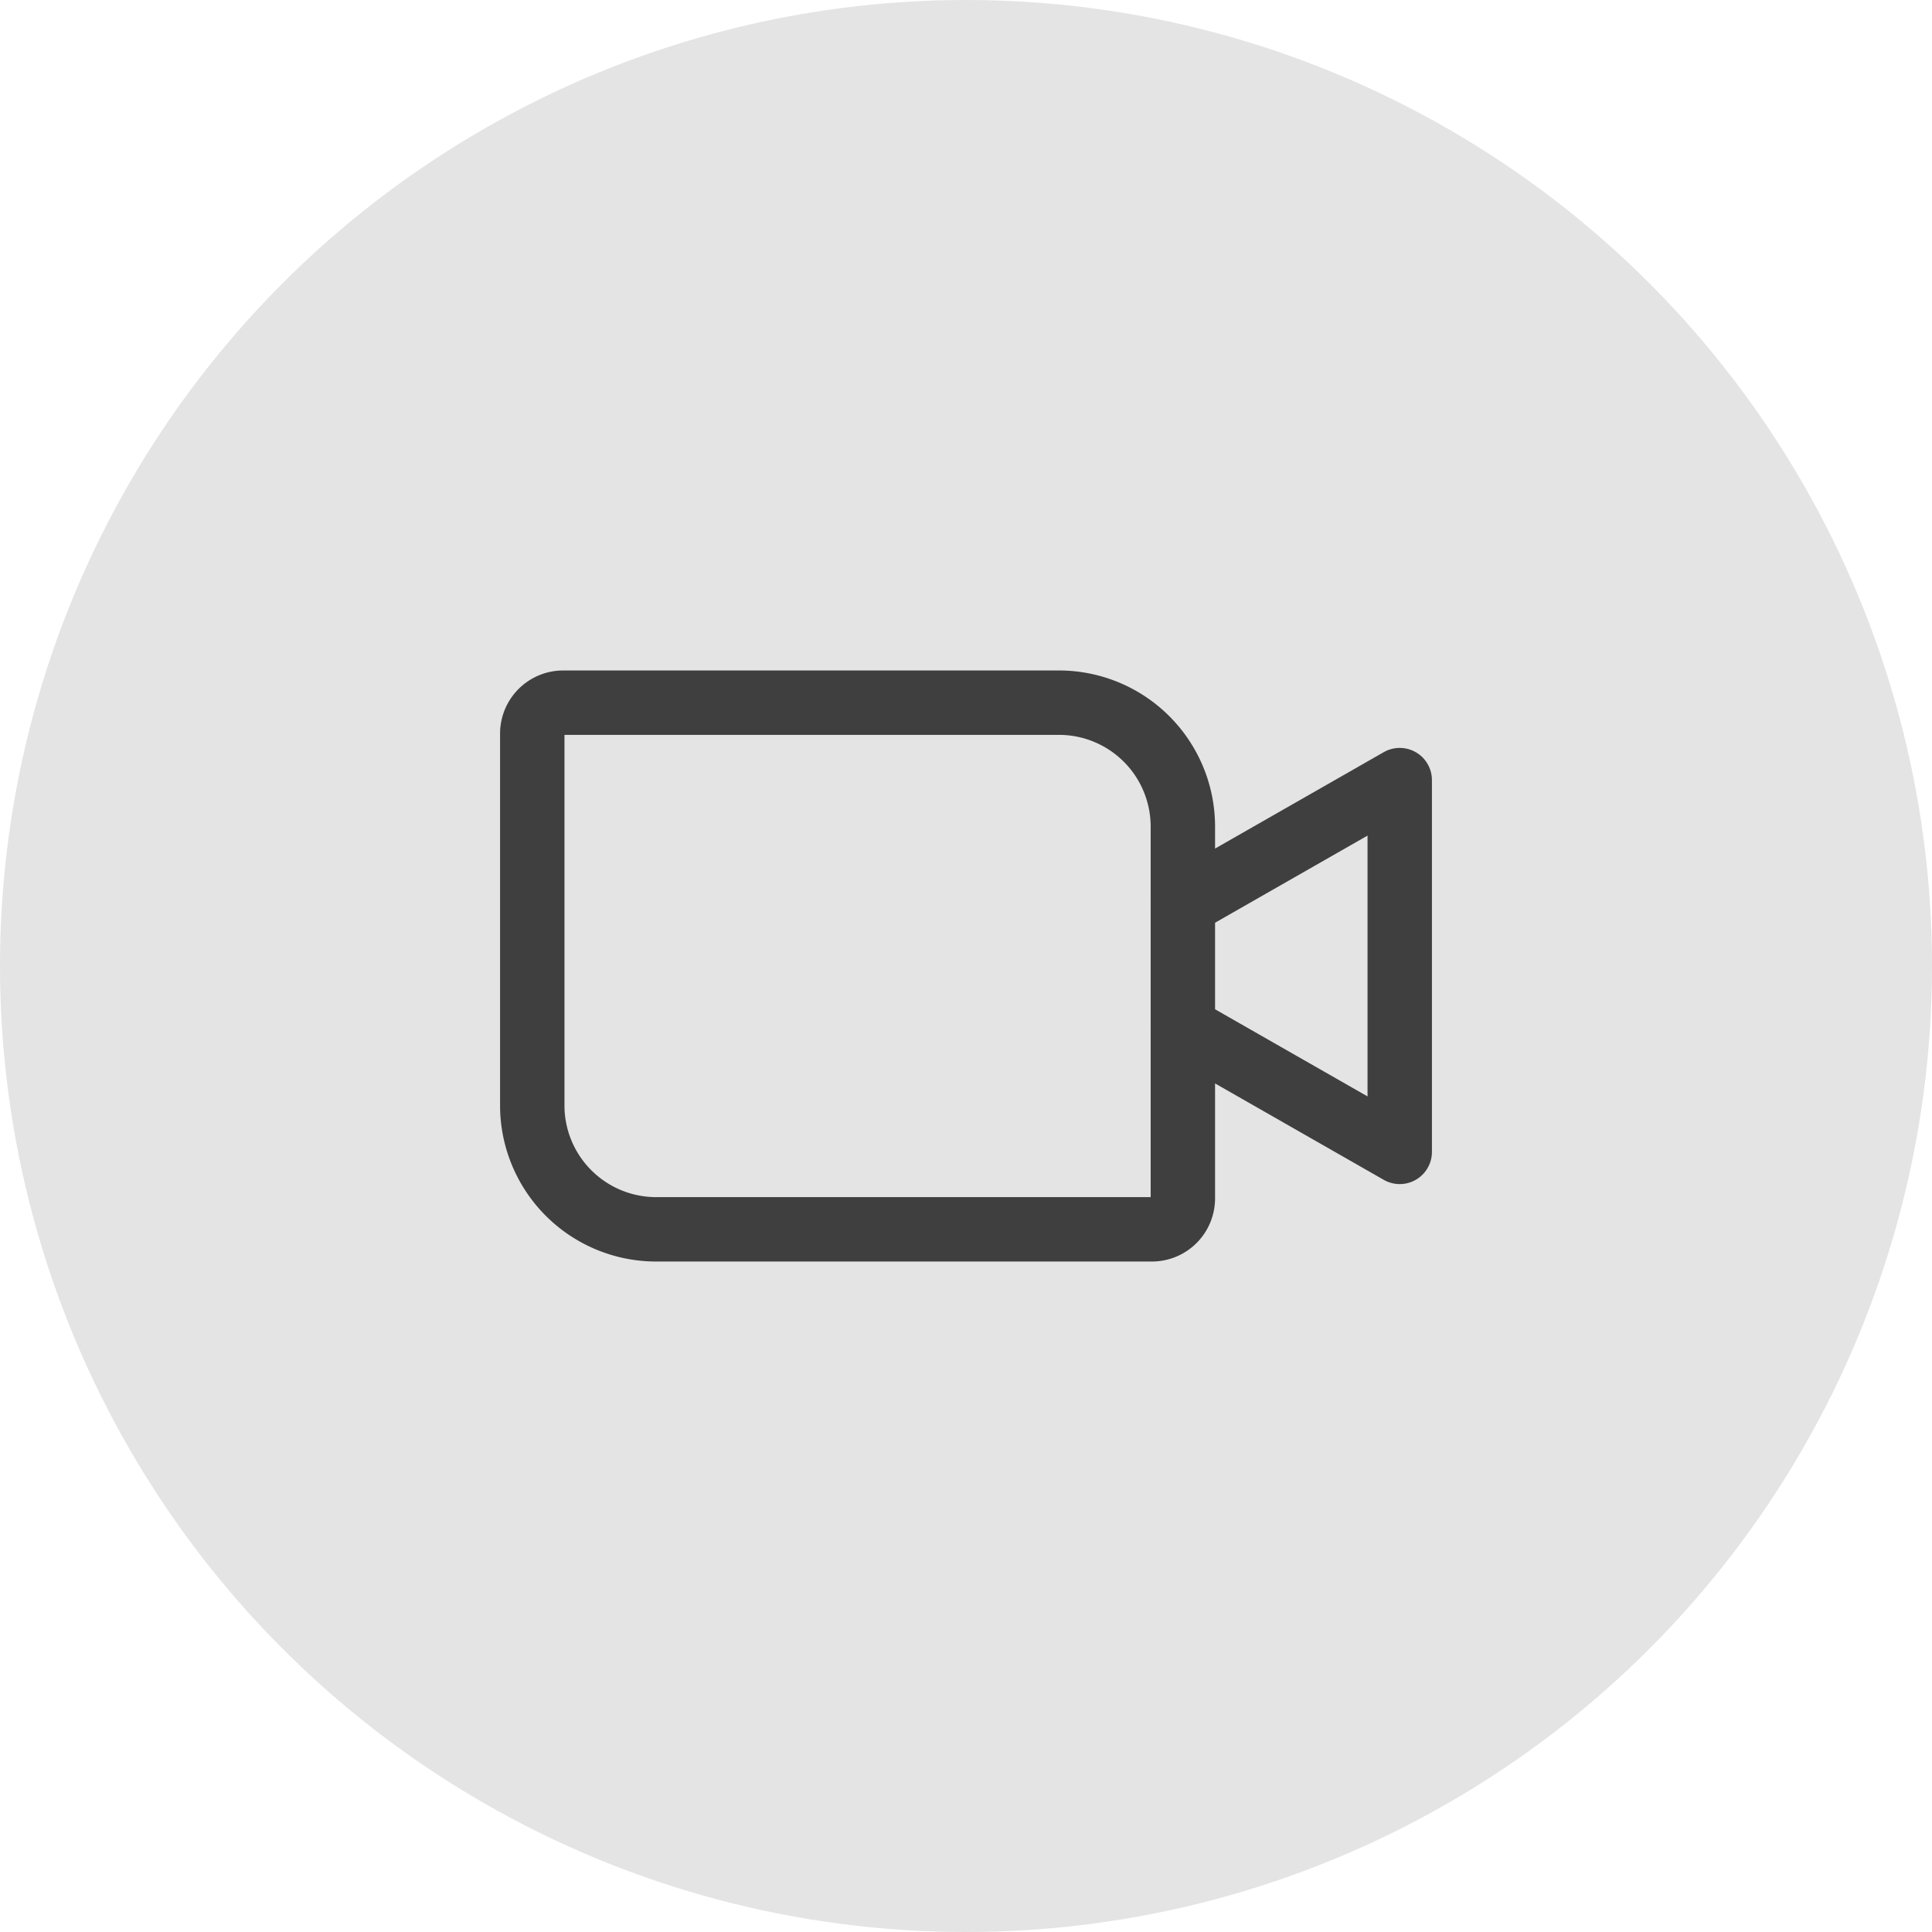 <svg id="Layer_1" data-name="Layer 1" xmlns="http://www.w3.org/2000/svg" width="60" height="60" viewBox="0 0 60 60"><defs><style>.cls-1{fill:#e4e4e4;}.cls-2{fill:none;stroke:#3f3f3f;stroke-linecap:round;stroke-linejoin:round;stroke-width:2px;}</style></defs><circle id="Active" class="cls-1" cx="30" cy="30" r="30"/><g id="Icons"><g id="Live_Video" data-name="Live Video"><path class="cls-2" d="M17.492,21.822H32.886A3.849,3.849,0,0,1,36.735,25.67V37.216a.962.962,0,0,1-.962.962H20.378A3.849,3.849,0,0,1,16.53,34.33V22.784A.962.962,0,0,1,17.492,21.822Z"/><polyline class="cls-2" points="36.735 28.076 43.47 24.227 43.47 35.773 36.735 31.924"/></g></g></svg>